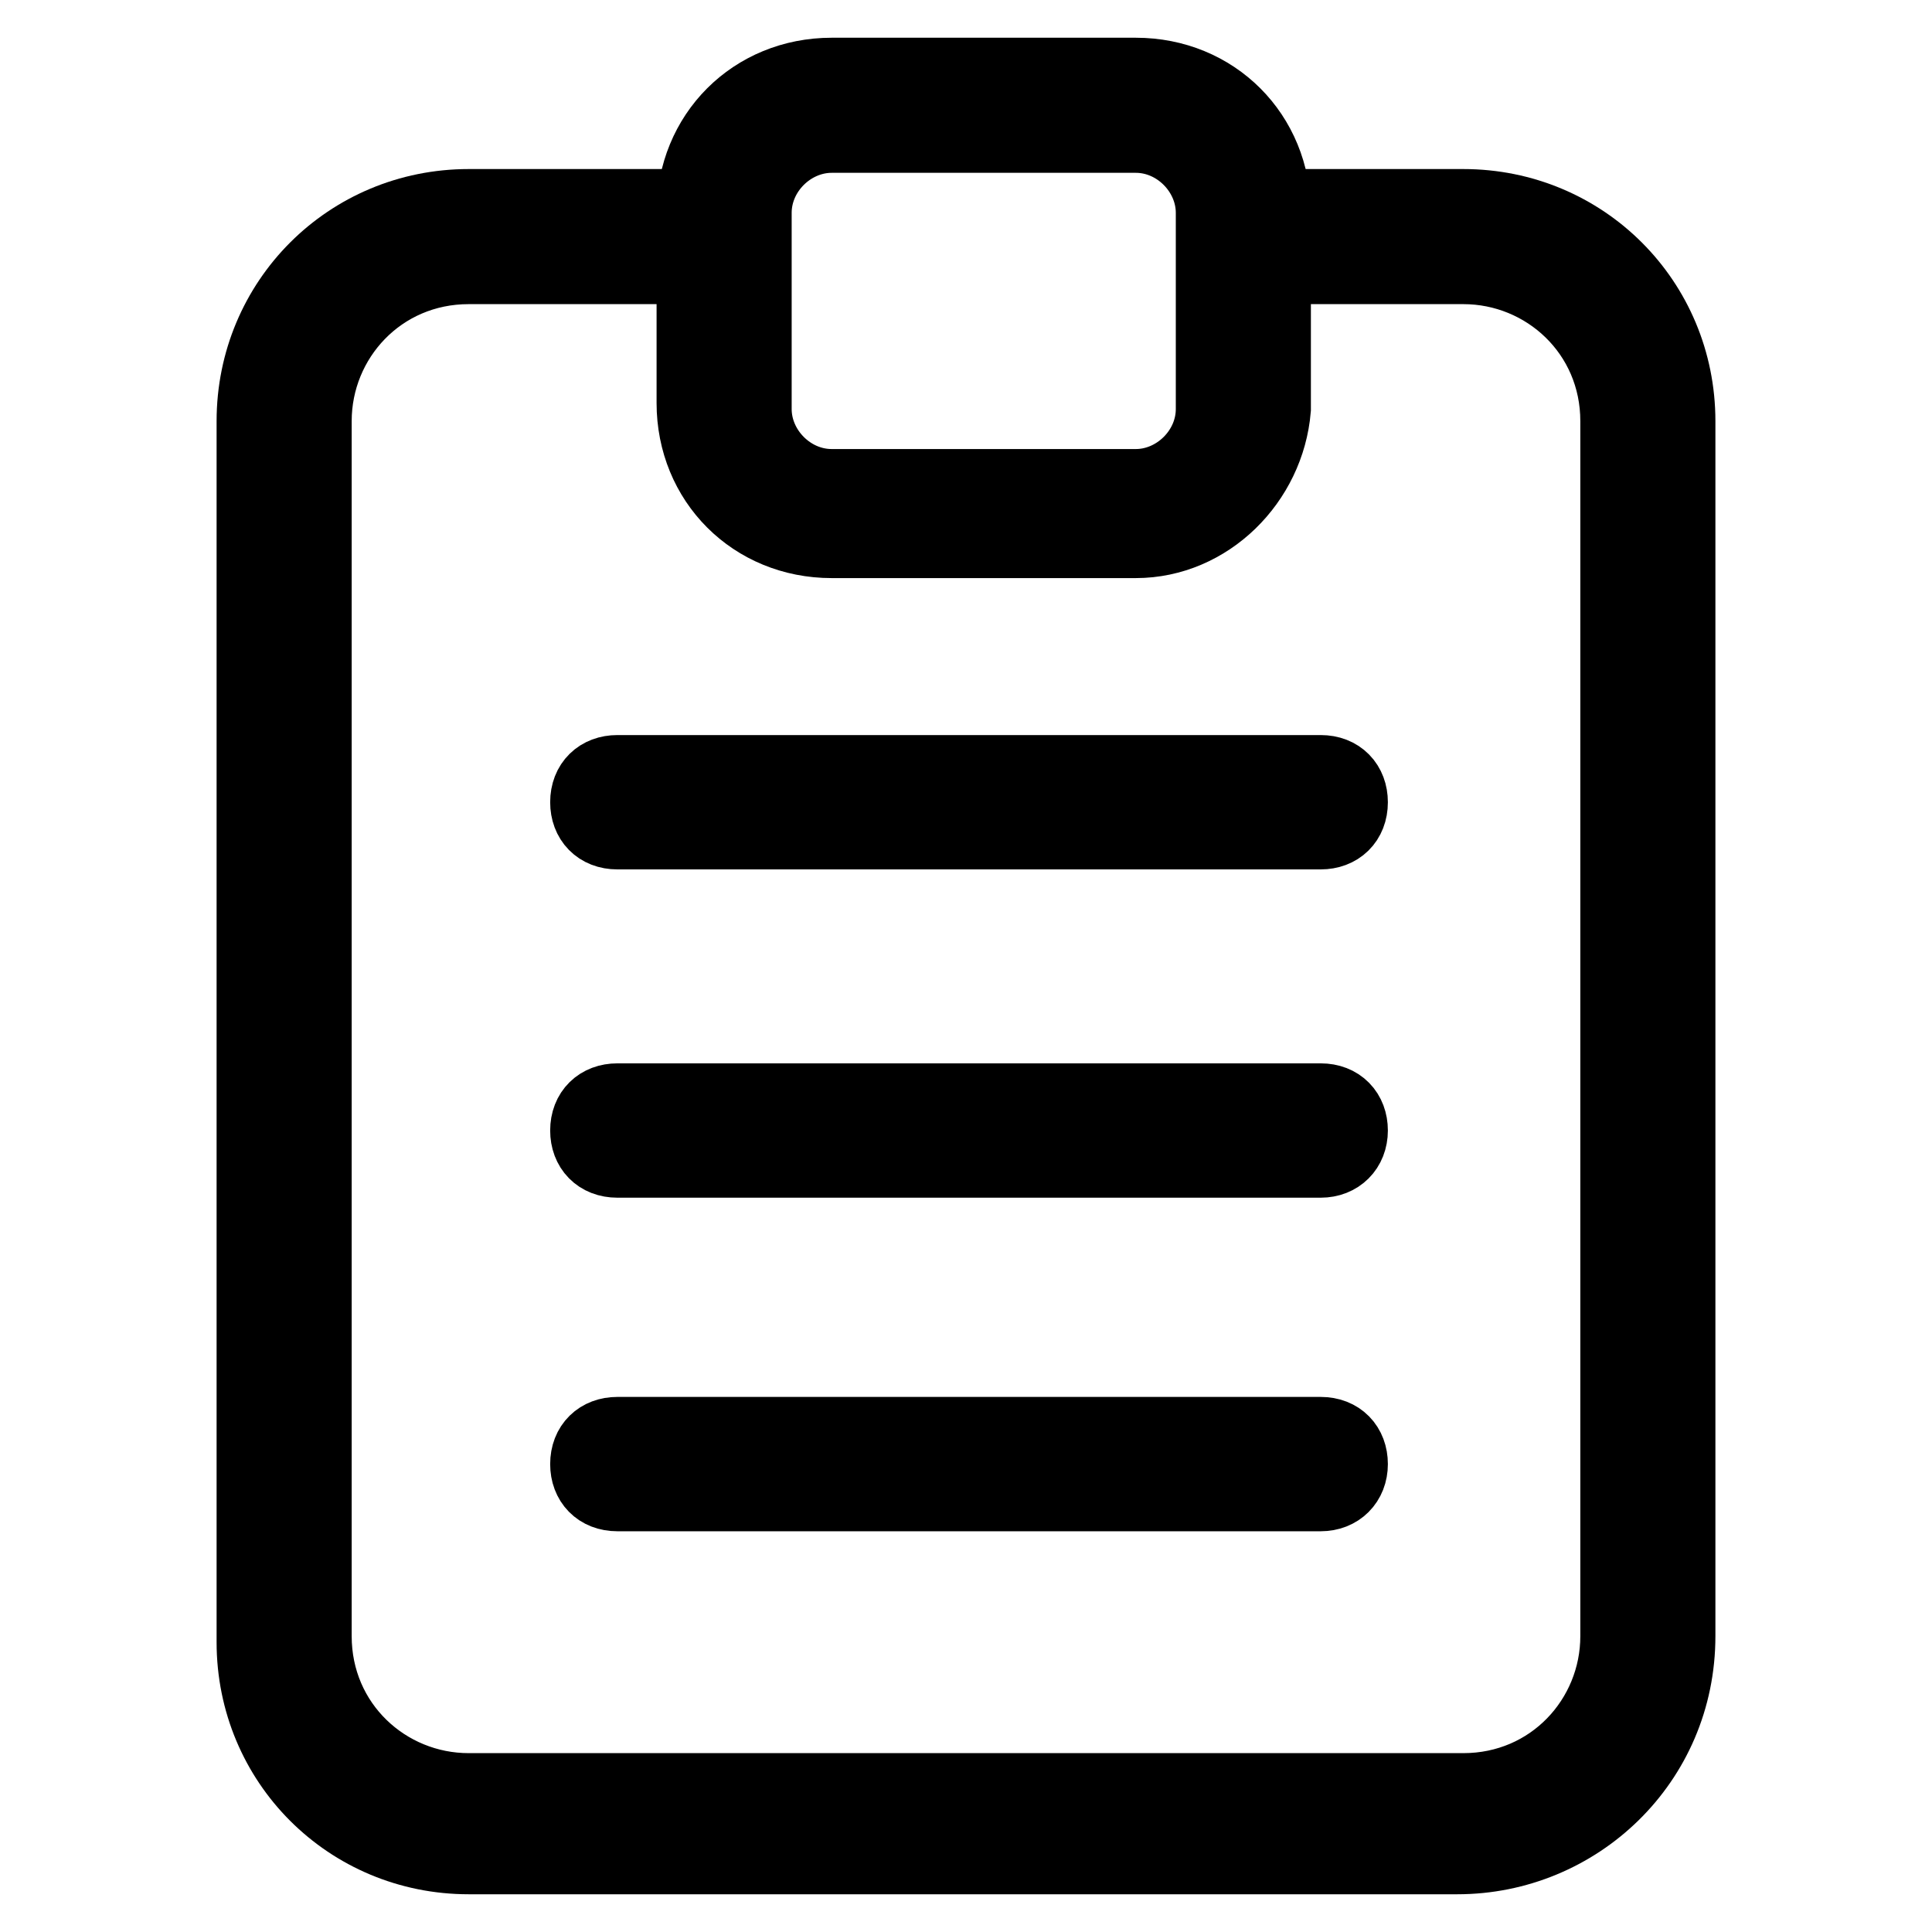 <?xml version="1.0" encoding="utf-8"?>
<!-- Svg Vector Icons : http://www.onlinewebfonts.com/icon -->
<!DOCTYPE svg PUBLIC "-//W3C//DTD SVG 1.1//EN" "http://www.w3.org/Graphics/SVG/1.1/DTD/svg11.dtd">
<svg version="1.1" xmlns="http://www.w3.org/2000/svg" xmlns:xlink="http://www.w3.org/1999/xlink" x="0px" y="0px" viewBox="0 0 256 256" enable-background="new 0 0 256 256" xml:space="preserve">
<g> <path stroke-width="10" fill-opacity="0" stroke="#000000"  d="M193.1,246h-131c-15.8,0-28.4-12.6-28.4-28.4V55.8c0-15.8,12.6-28.4,28.4-28.4H96v7.9H62.1 c-11.8,0-20.5,9.5-20.5,20.5v161c0,11.8,9.5,20.5,20.5,20.5h131.8c11.8,0,20.5-9.5,20.5-20.5v-161c0-11.8-9.5-20.5-20.5-20.5h-27.6 v-7.9h27.6c15.8,0,28.4,12.6,28.4,28.4v161C222.3,233.4,208.9,246,193.1,246z"/> <path stroke-width="10" fill-opacity="0" stroke="#000000"  d="M150.5,71.6h-40.3c-10.3,0-18.2-7.9-18.2-18.2V28.2c0-10.3,7.9-18.2,18.2-18.2h40.3 c10.3,0,18.2,7.9,18.2,18.2v26C167.9,63.7,160,71.6,150.5,71.6z M110.2,17.9c-5.5,0-10.3,4.7-10.3,10.3v26 c0,5.5,4.7,10.3,10.3,10.3h40.3c5.5,0,10.3-4.7,10.3-10.3v-26c0-5.5-4.7-10.3-10.3-10.3H110.2z M175,110.2H81.8 c-2.4,0-3.9-1.6-3.9-3.9c0-2.4,1.6-3.9,3.9-3.9H175c2.4,0,3.9,1.6,3.9,3.9C178.9,108.7,177.3,110.2,175,110.2z M175,153.7H81.8 c-2.4,0-3.9-1.6-3.9-3.9c0-2.4,1.6-3.9,3.9-3.9H175c2.4,0,3.9,1.6,3.9,3.9C178.9,152.1,177.3,153.7,175,153.7z M175,197.9H81.8 c-2.4,0-3.9-1.6-3.9-3.9c0-2.4,1.6-3.9,3.9-3.9H175c2.4,0,3.9,1.6,3.9,3.9C178.9,196.3,177.3,197.9,175,197.9z"/></g>
</svg>
